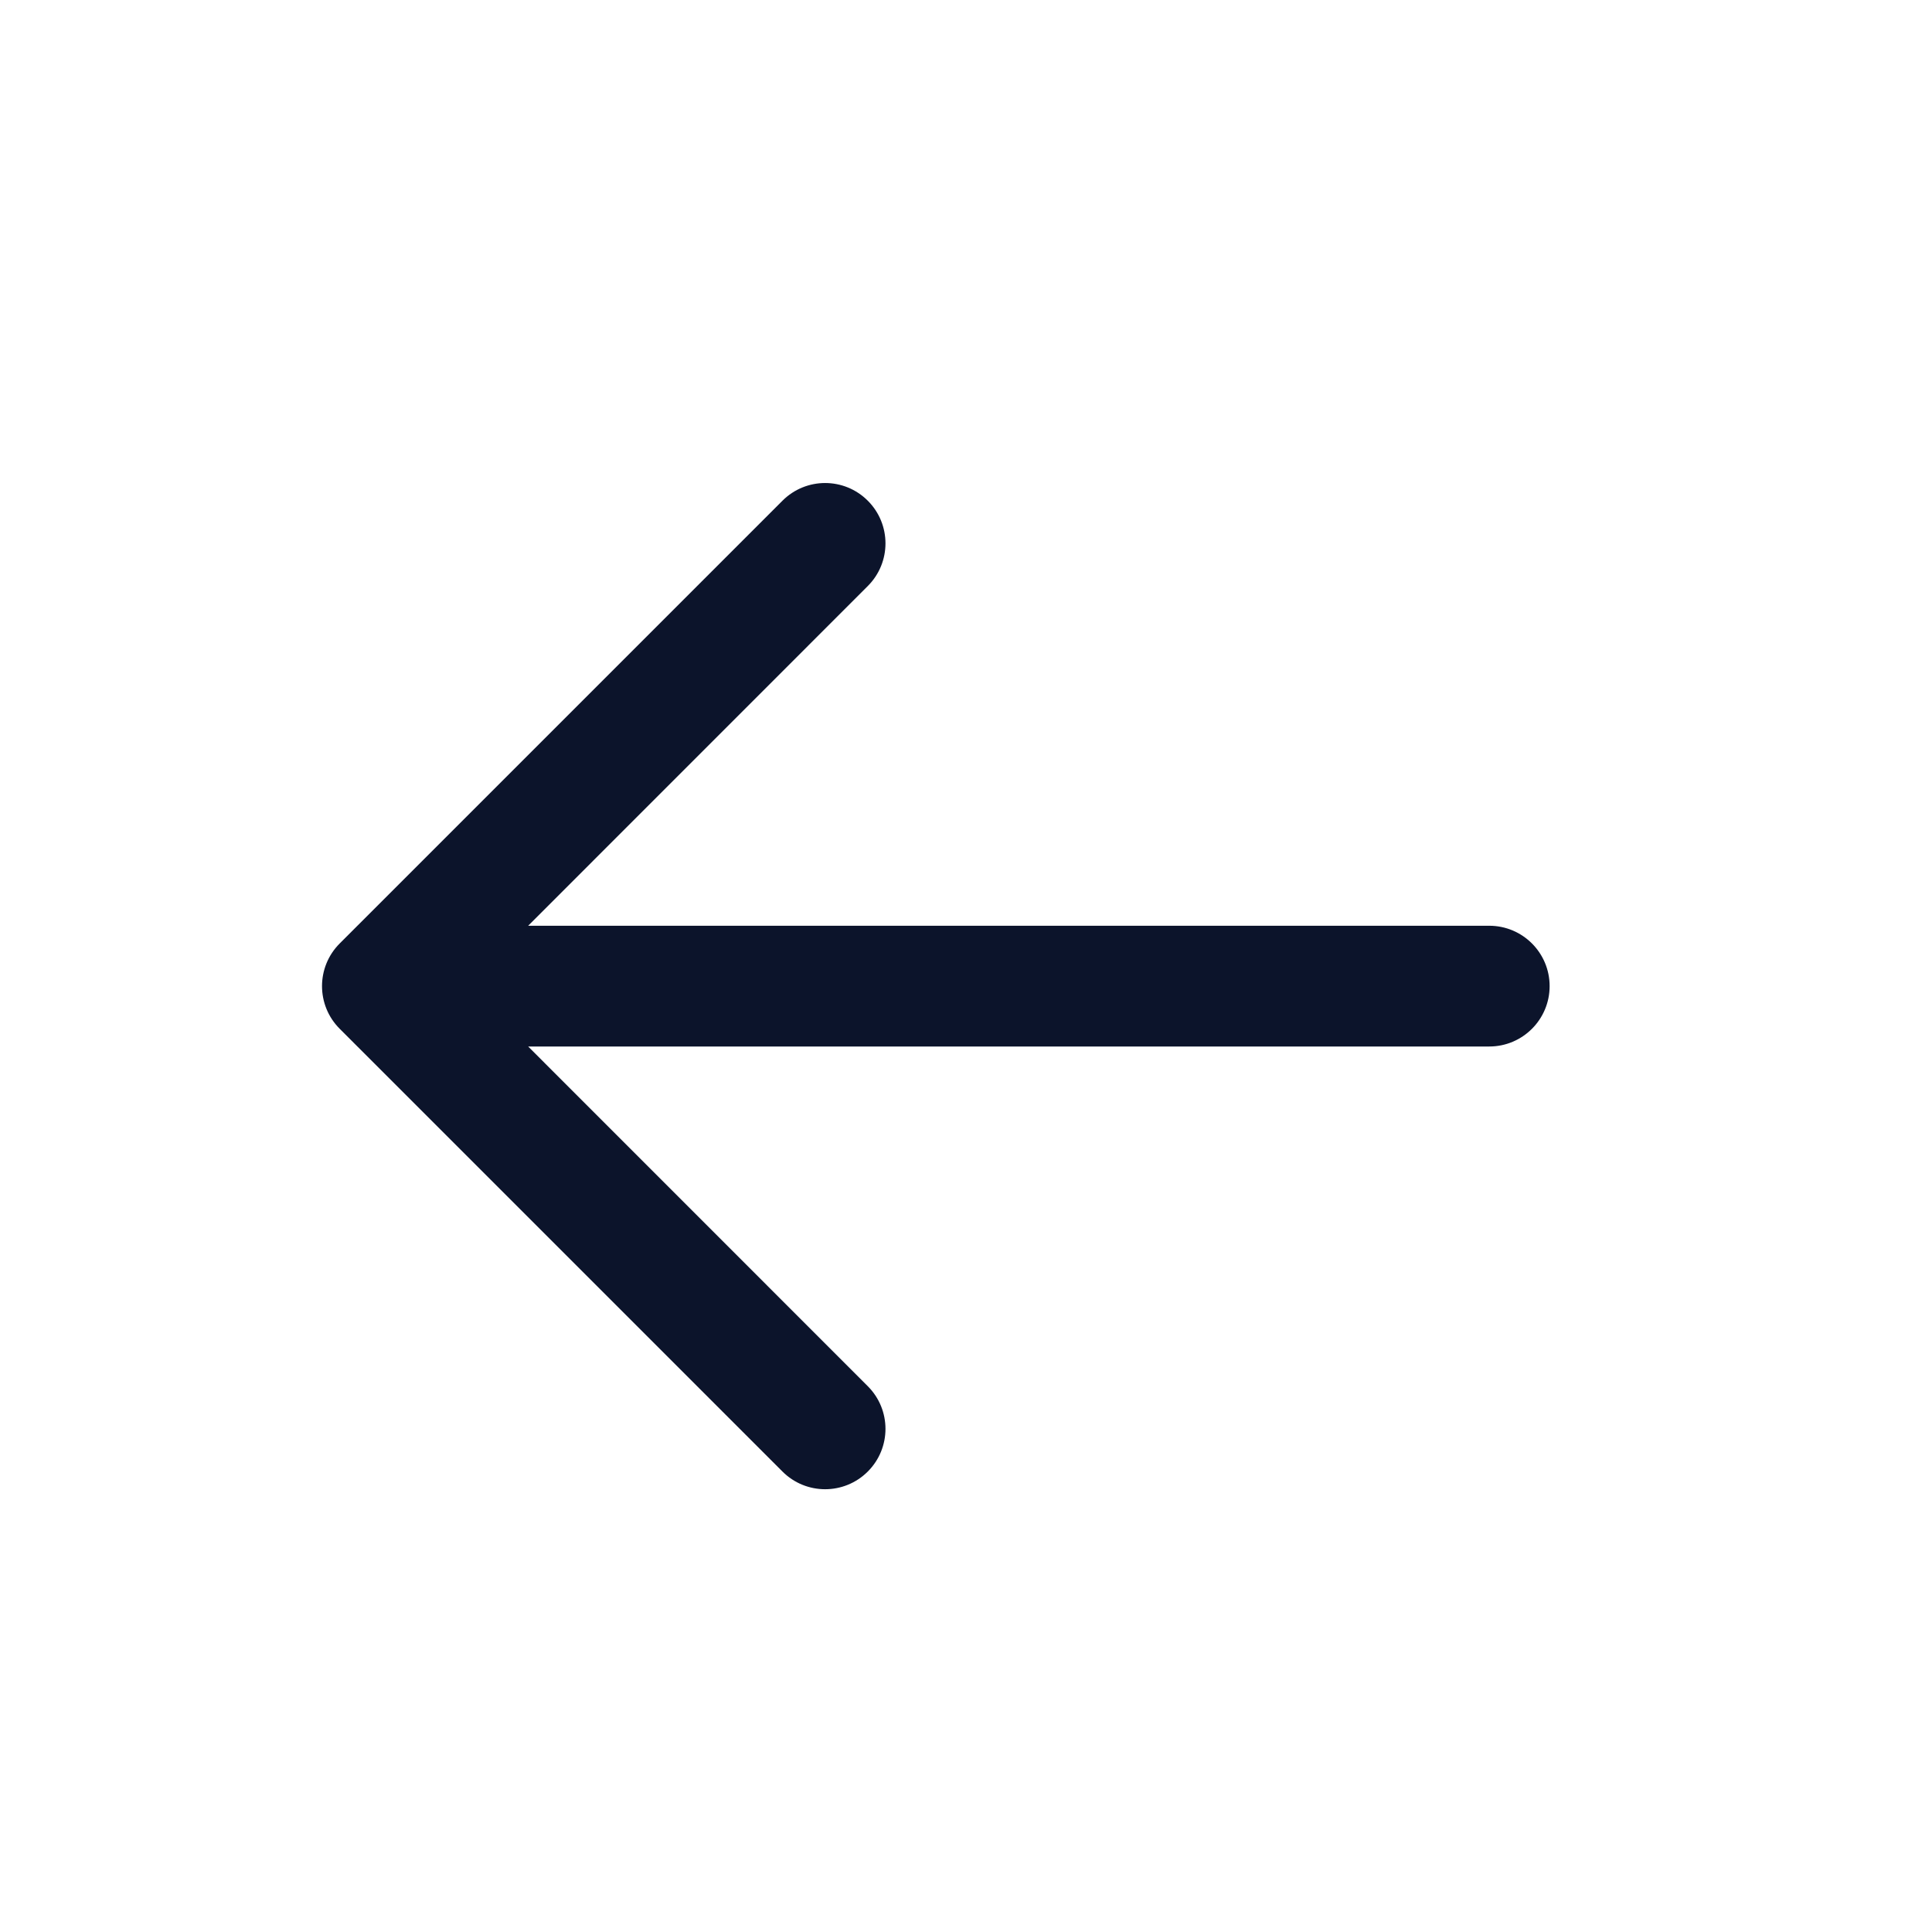 <svg  width="24" height="24" viewBox="0 0 24 24" fill="none" xmlns="http://www.w3.org/2000/svg">
<path d="M10.78 7.28C11.073 6.987 11.073 6.513 10.78 6.22C10.487 5.927 10.013 5.927 9.72 6.22L4.22 11.72C3.927 12.013 3.927 12.487 4.22 12.78L9.72 18.28C10.013 18.573 10.487 18.573 10.78 18.28C11.073 17.987 11.073 17.513 10.78 17.22L6.561 13H18.5C18.914 13 19.25 12.664 19.25 12.25C19.25 11.836 18.914 11.5 18.5 11.5H6.561L10.78 7.28Z" fill="#0C142B"/>
</svg>